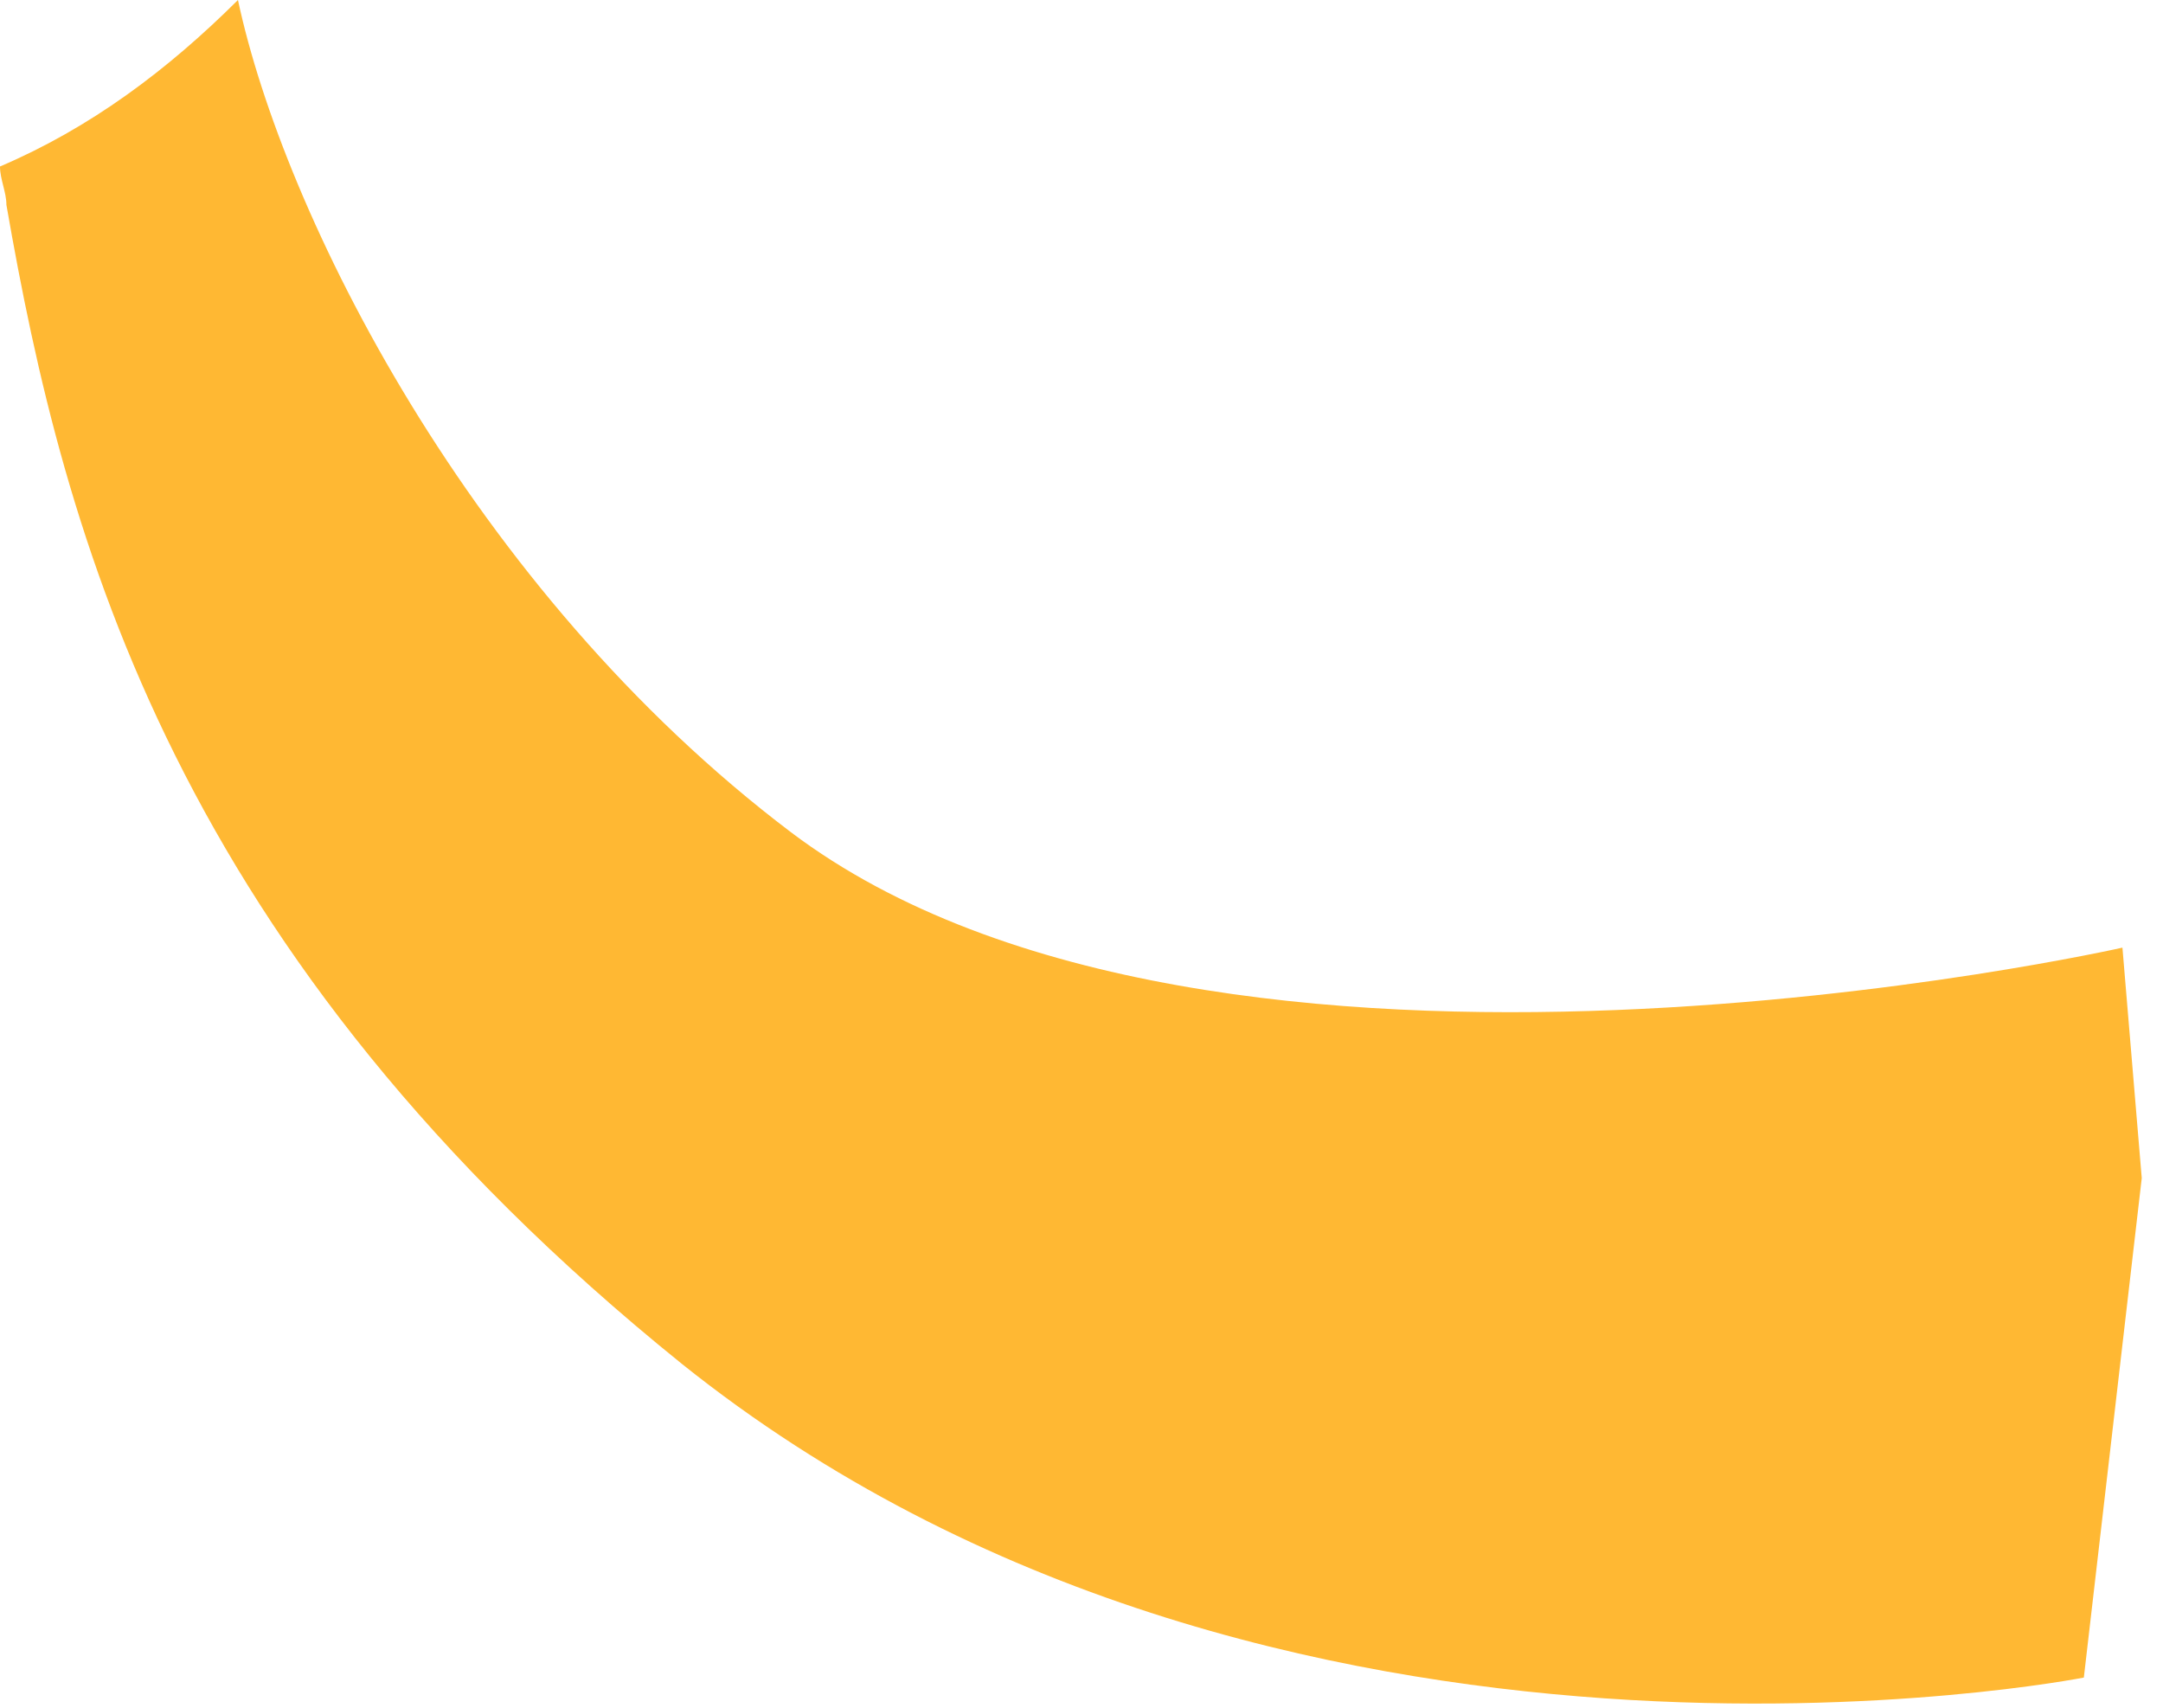 <?xml version="1.0" encoding="utf-8"?>
<svg xmlns="http://www.w3.org/2000/svg" fill="none" height="100%" overflow="visible" preserveAspectRatio="none" style="display: block;" viewBox="0 0 57 45" width="100%">
<path d="M55.931 24.971C55.931 24.971 32.033 30.369 20.847 21.933C12.373 15.522 7.457 5.568 6.271 0C4.407 1.856 2.373 3.374 0 4.387C0 4.724 0.169 5.062 0.169 5.399C1.695 14.172 4.576 25.139 17.966 35.937C33.559 48.422 54.914 44.205 54.914 44.205L56.44 31.044L55.931 24.971Z" fill="#FFB833" id="Vector"/>
</svg>
